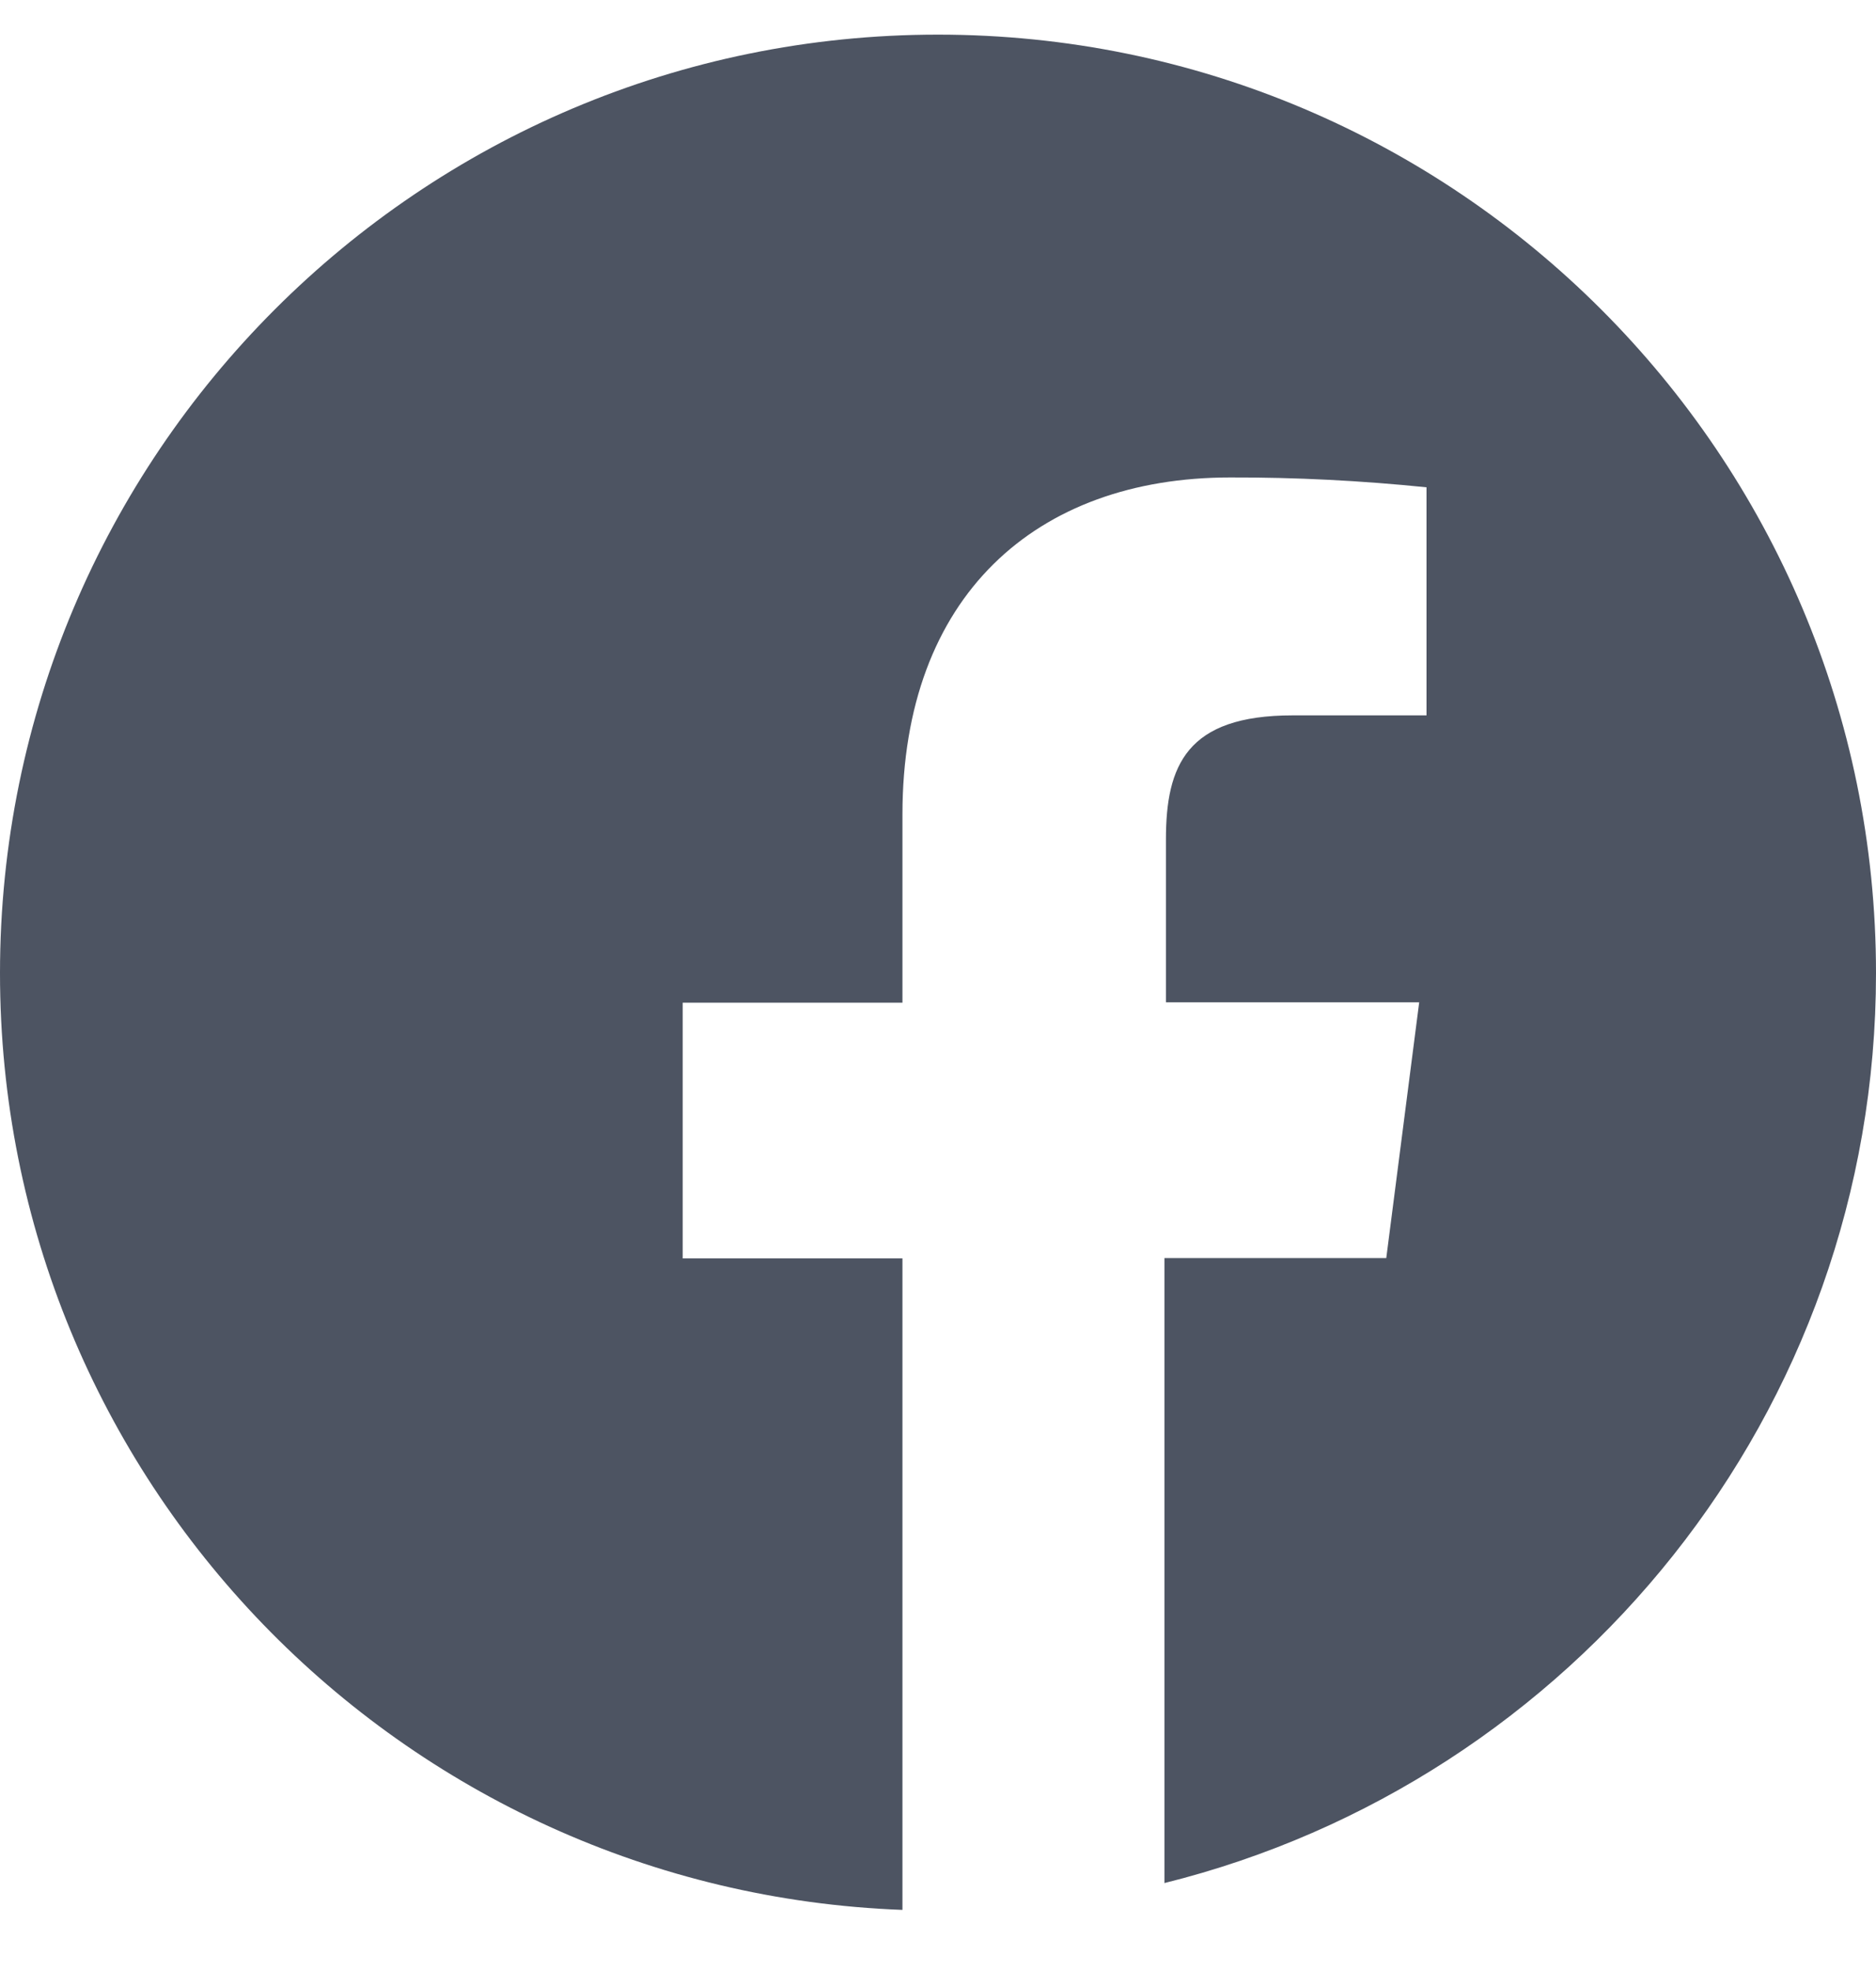 <svg xmlns="http://www.w3.org/2000/svg" width="20" height="21" fill="none"><path fill="#4D5462" d="M10 .369c-5.523 0-10 4.477-10 10 0 5.395 4.275 9.78 9.621 9.98v-6.941H7.278v-2.725h2.343V8.678c0-2.324 1.421-3.591 3.495-3.591.699-.002 1.397.034 2.092.105v2.43H13.78c-1.13 0-1.35.534-1.35 1.322v1.735h2.7l-.351 2.725h-2.365v6.659C16.768 18.982 20 15.058 20 10.369c0-5.523-4.477-10-10-10z"/></svg>